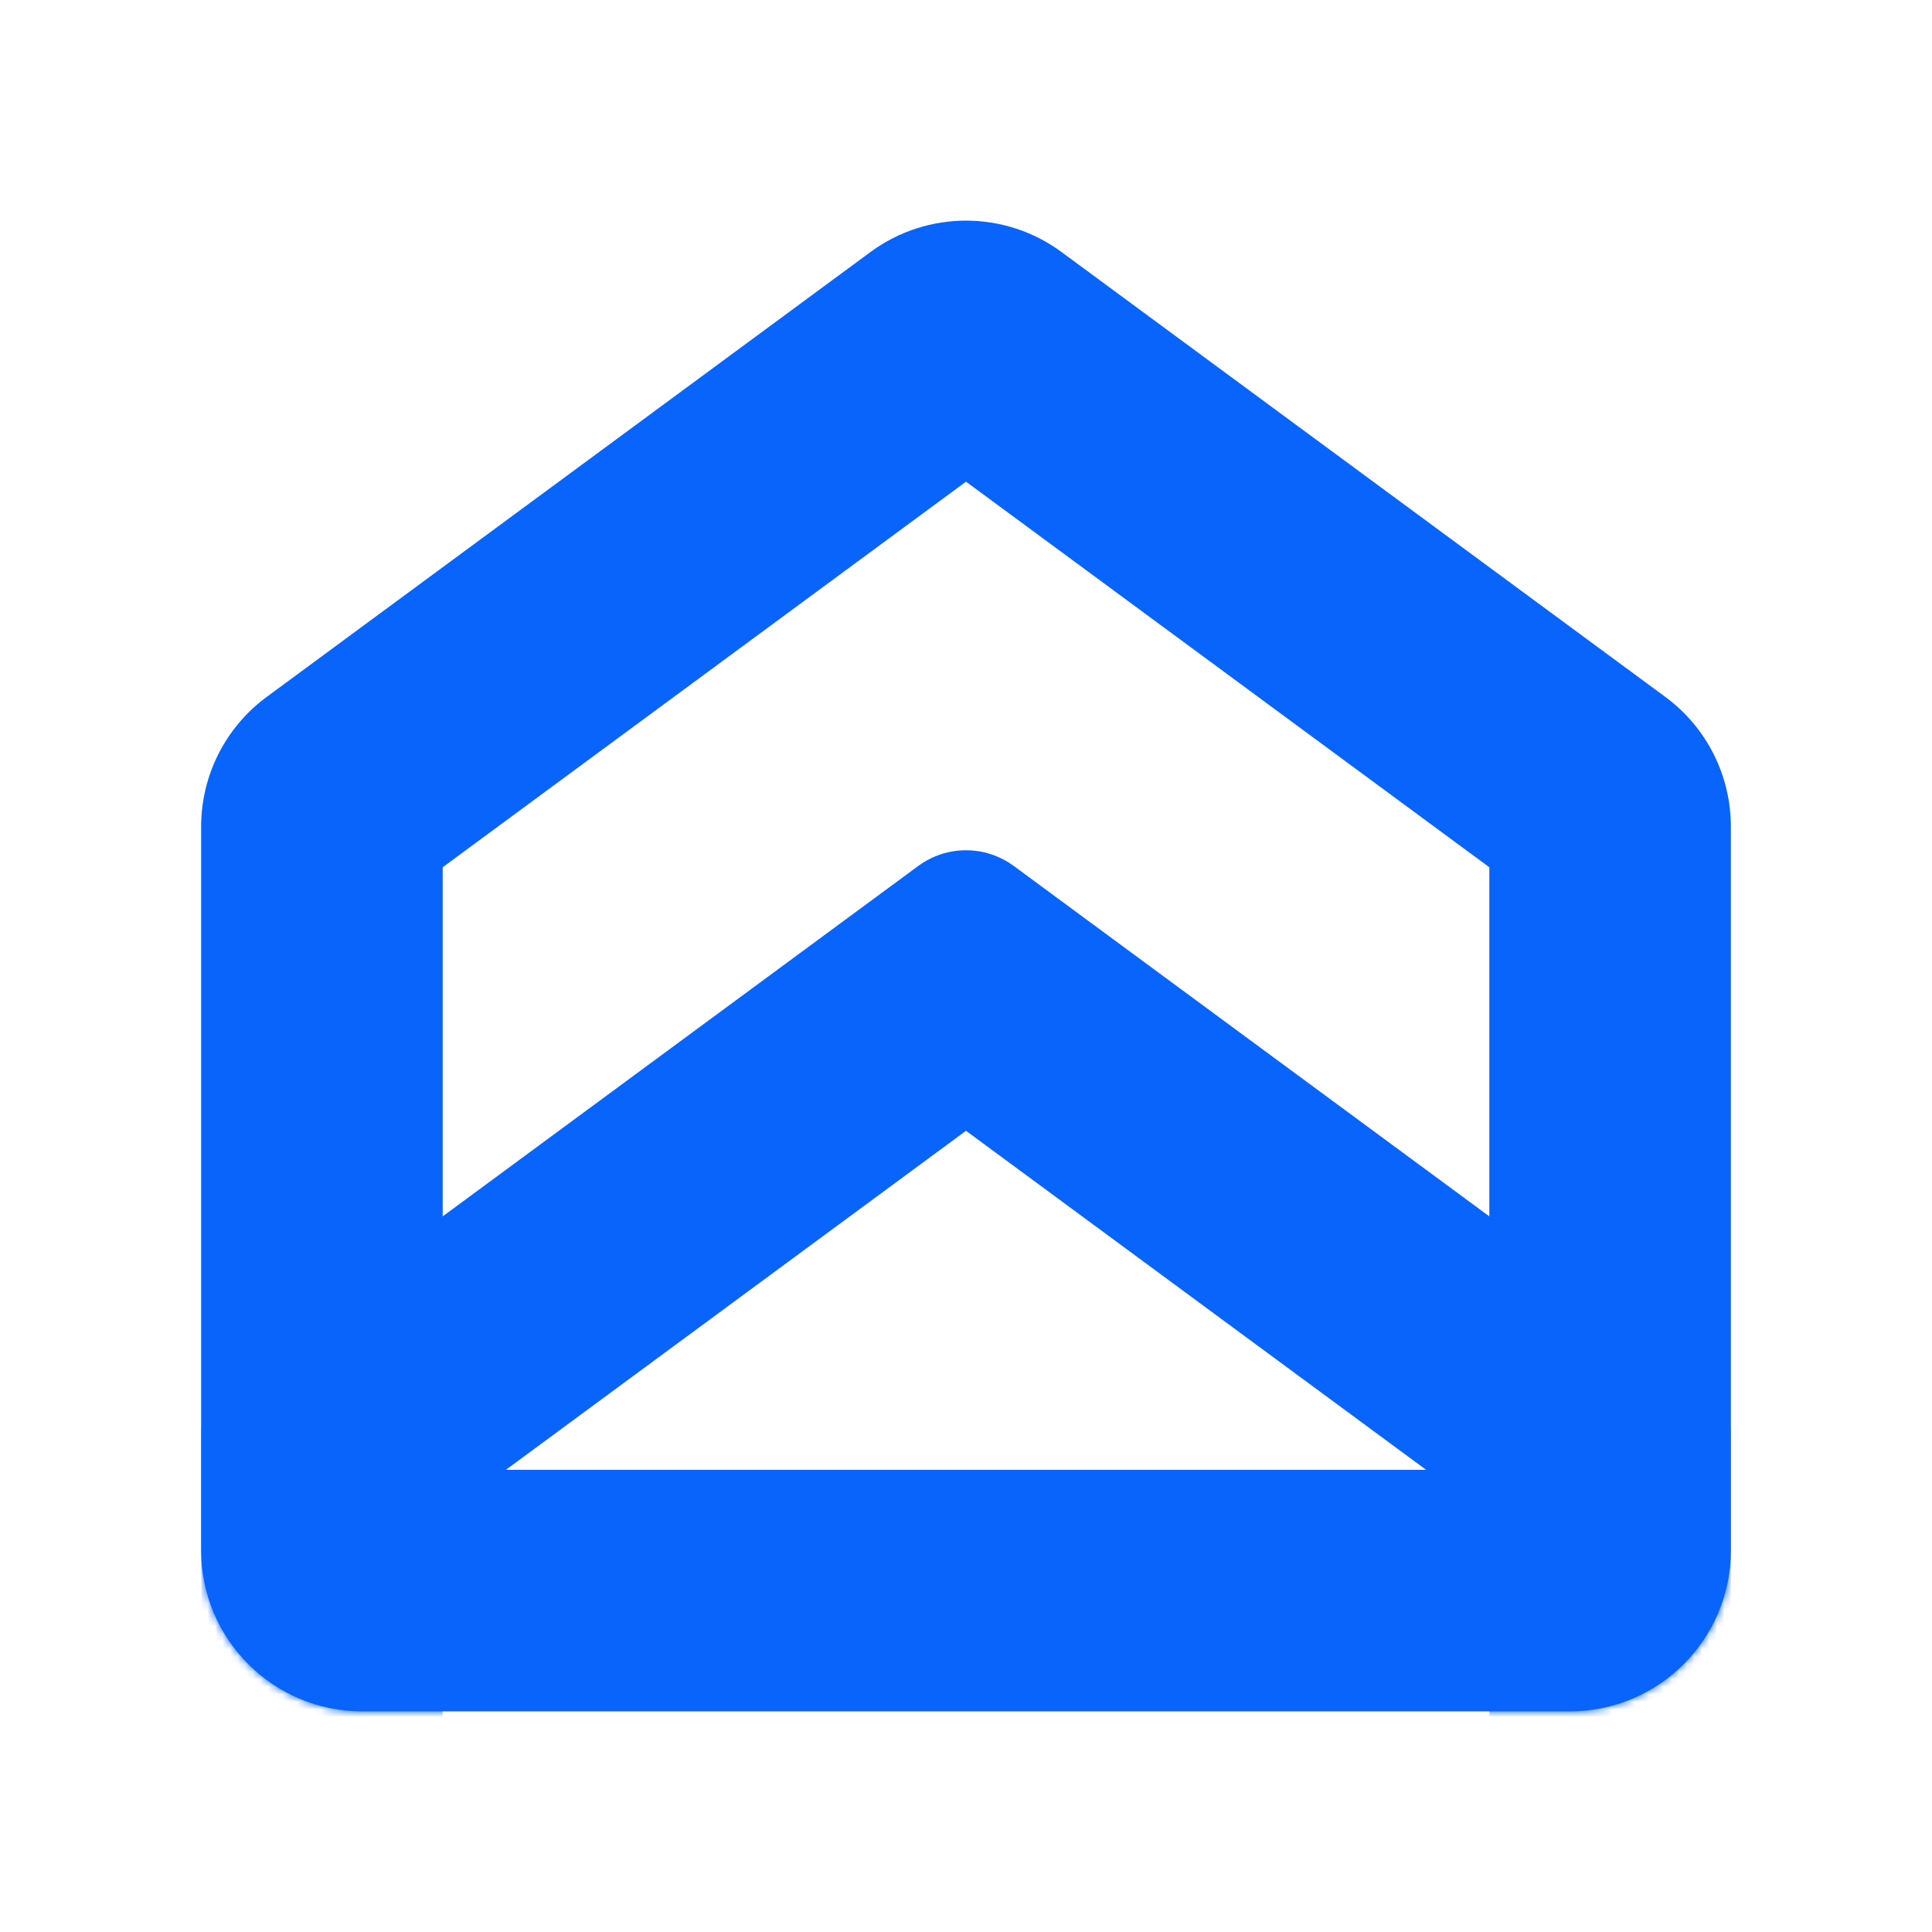 <svg width="256" height="256" viewBox="0 0 256 256" fill="none" xmlns="http://www.w3.org/2000/svg">
<rect width="256" height="256" fill="white"/>
<path fill-rule="evenodd" clip-rule="evenodd" d="M197.344 114.918L128.001 63.823L58.657 114.918V194.76H197.344V114.918ZM35.332 92.35C29.874 96.372 26.652 102.748 26.652 109.527V205.428C26.652 217.212 36.205 226.765 47.989 226.765H208.012C219.796 226.765 229.349 217.212 229.349 205.428V109.527C229.349 102.748 226.127 96.372 220.669 92.35L140.657 33.394C133.131 27.848 122.87 27.848 115.344 33.394L35.332 92.35Z" fill="#0964FC"/>
<mask id="mask0_12862_22105" style="mask-type:alpha" maskUnits="userSpaceOnUse" x="26" y="29" width="204" height="198">
<path d="M26.652 109.527C26.652 102.748 29.874 96.372 35.332 92.35L115.344 33.394C122.87 27.848 133.131 27.848 140.657 33.394L220.669 92.35C226.127 96.372 229.349 102.748 229.349 109.527V205.428C229.349 217.212 219.796 226.765 208.012 226.765H47.989C36.205 226.765 26.652 217.212 26.652 205.428V109.527Z" fill="#D9D9D9"/>
</mask>
<g mask="url(#mask0_12862_22105)">
<path fill-rule="evenodd" clip-rule="evenodd" d="M197.344 200.931L128.001 149.835L58.657 200.931V280.772H197.344V200.931ZM30.992 181.561C28.263 183.571 26.652 186.759 26.652 190.149V302.109C26.652 308.001 31.429 312.777 37.321 312.777H218.68C224.572 312.777 229.349 308.001 229.349 302.109V190.149C229.349 186.759 227.738 183.571 225.009 181.561L134.329 114.744C130.566 111.971 125.435 111.971 121.672 114.744L30.992 181.561Z" fill="#0964FC"/>
</g>
</svg>
